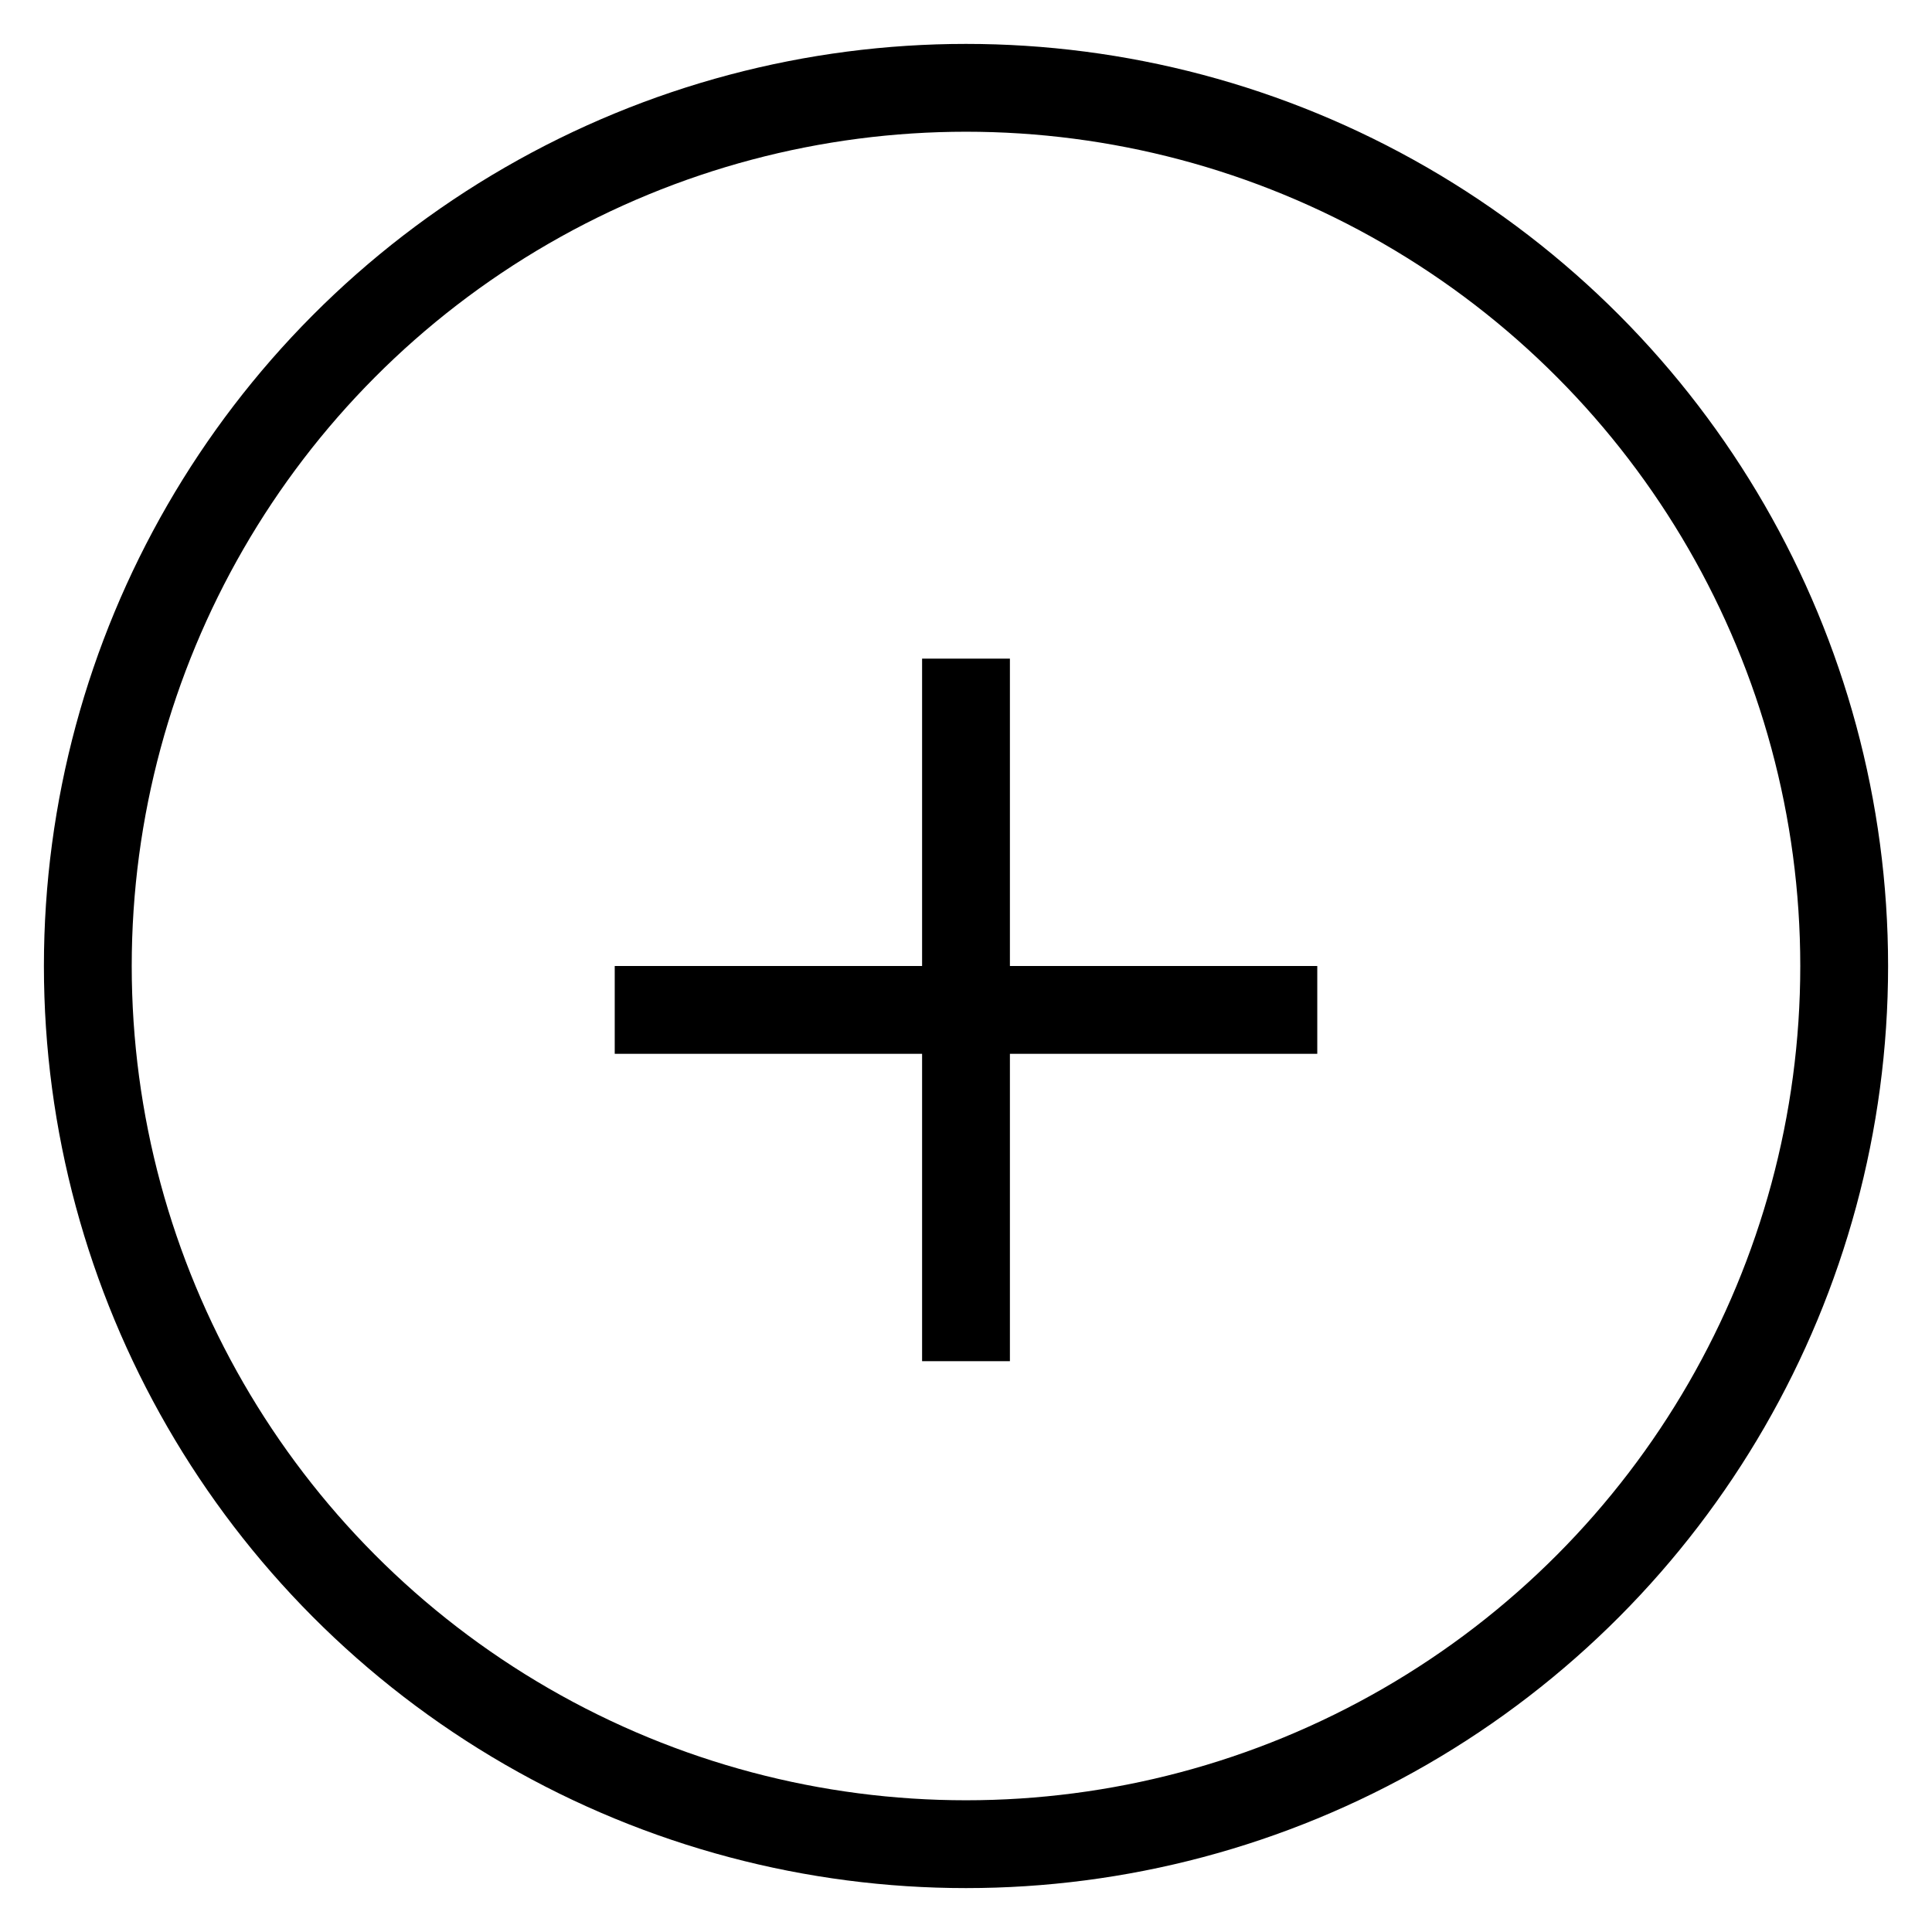 <?xml version="1.0" encoding="UTF-8"?>
<svg width="22px" height="22px" viewBox="0 0 22 22" version="1.1" xmlns="http://www.w3.org/2000/svg" xmlns:xlink="http://www.w3.org/1999/xlink">
    <!-- Generator: Sketch 55.1 (78136) - https://sketchapp.com -->
    <title>Group 22</title>
    <desc>Created with Sketch.</desc>
    <g id="Welcome" stroke="none" stroke-width="1" fill="none" fill-rule="evenodd">
        <g id="detail" transform="translate(-1264, -482)" stroke="#000000">
            <g id="Group-26" transform="translate(935, 211)">
                <g id="Group-33" transform="translate(239, 271)">
                    <g id="Group-23">
                        <g id="Group-22" transform="translate(91, 1)">
                            <circle id="Oval-2" cx="10" cy="10" r="10"></circle>
                            <g id="Group-21" transform="translate(6, 7)" stroke-linecap="square">
                                <path d="M0.5,3.5 L7.5,3.5" id="Line-3"></path>
                                <path d="M4,7 L4,0" id="Line-3"></path>
                            </g>
                        </g>
                    </g>
                </g>
            </g>
        </g>
    </g>
</svg>